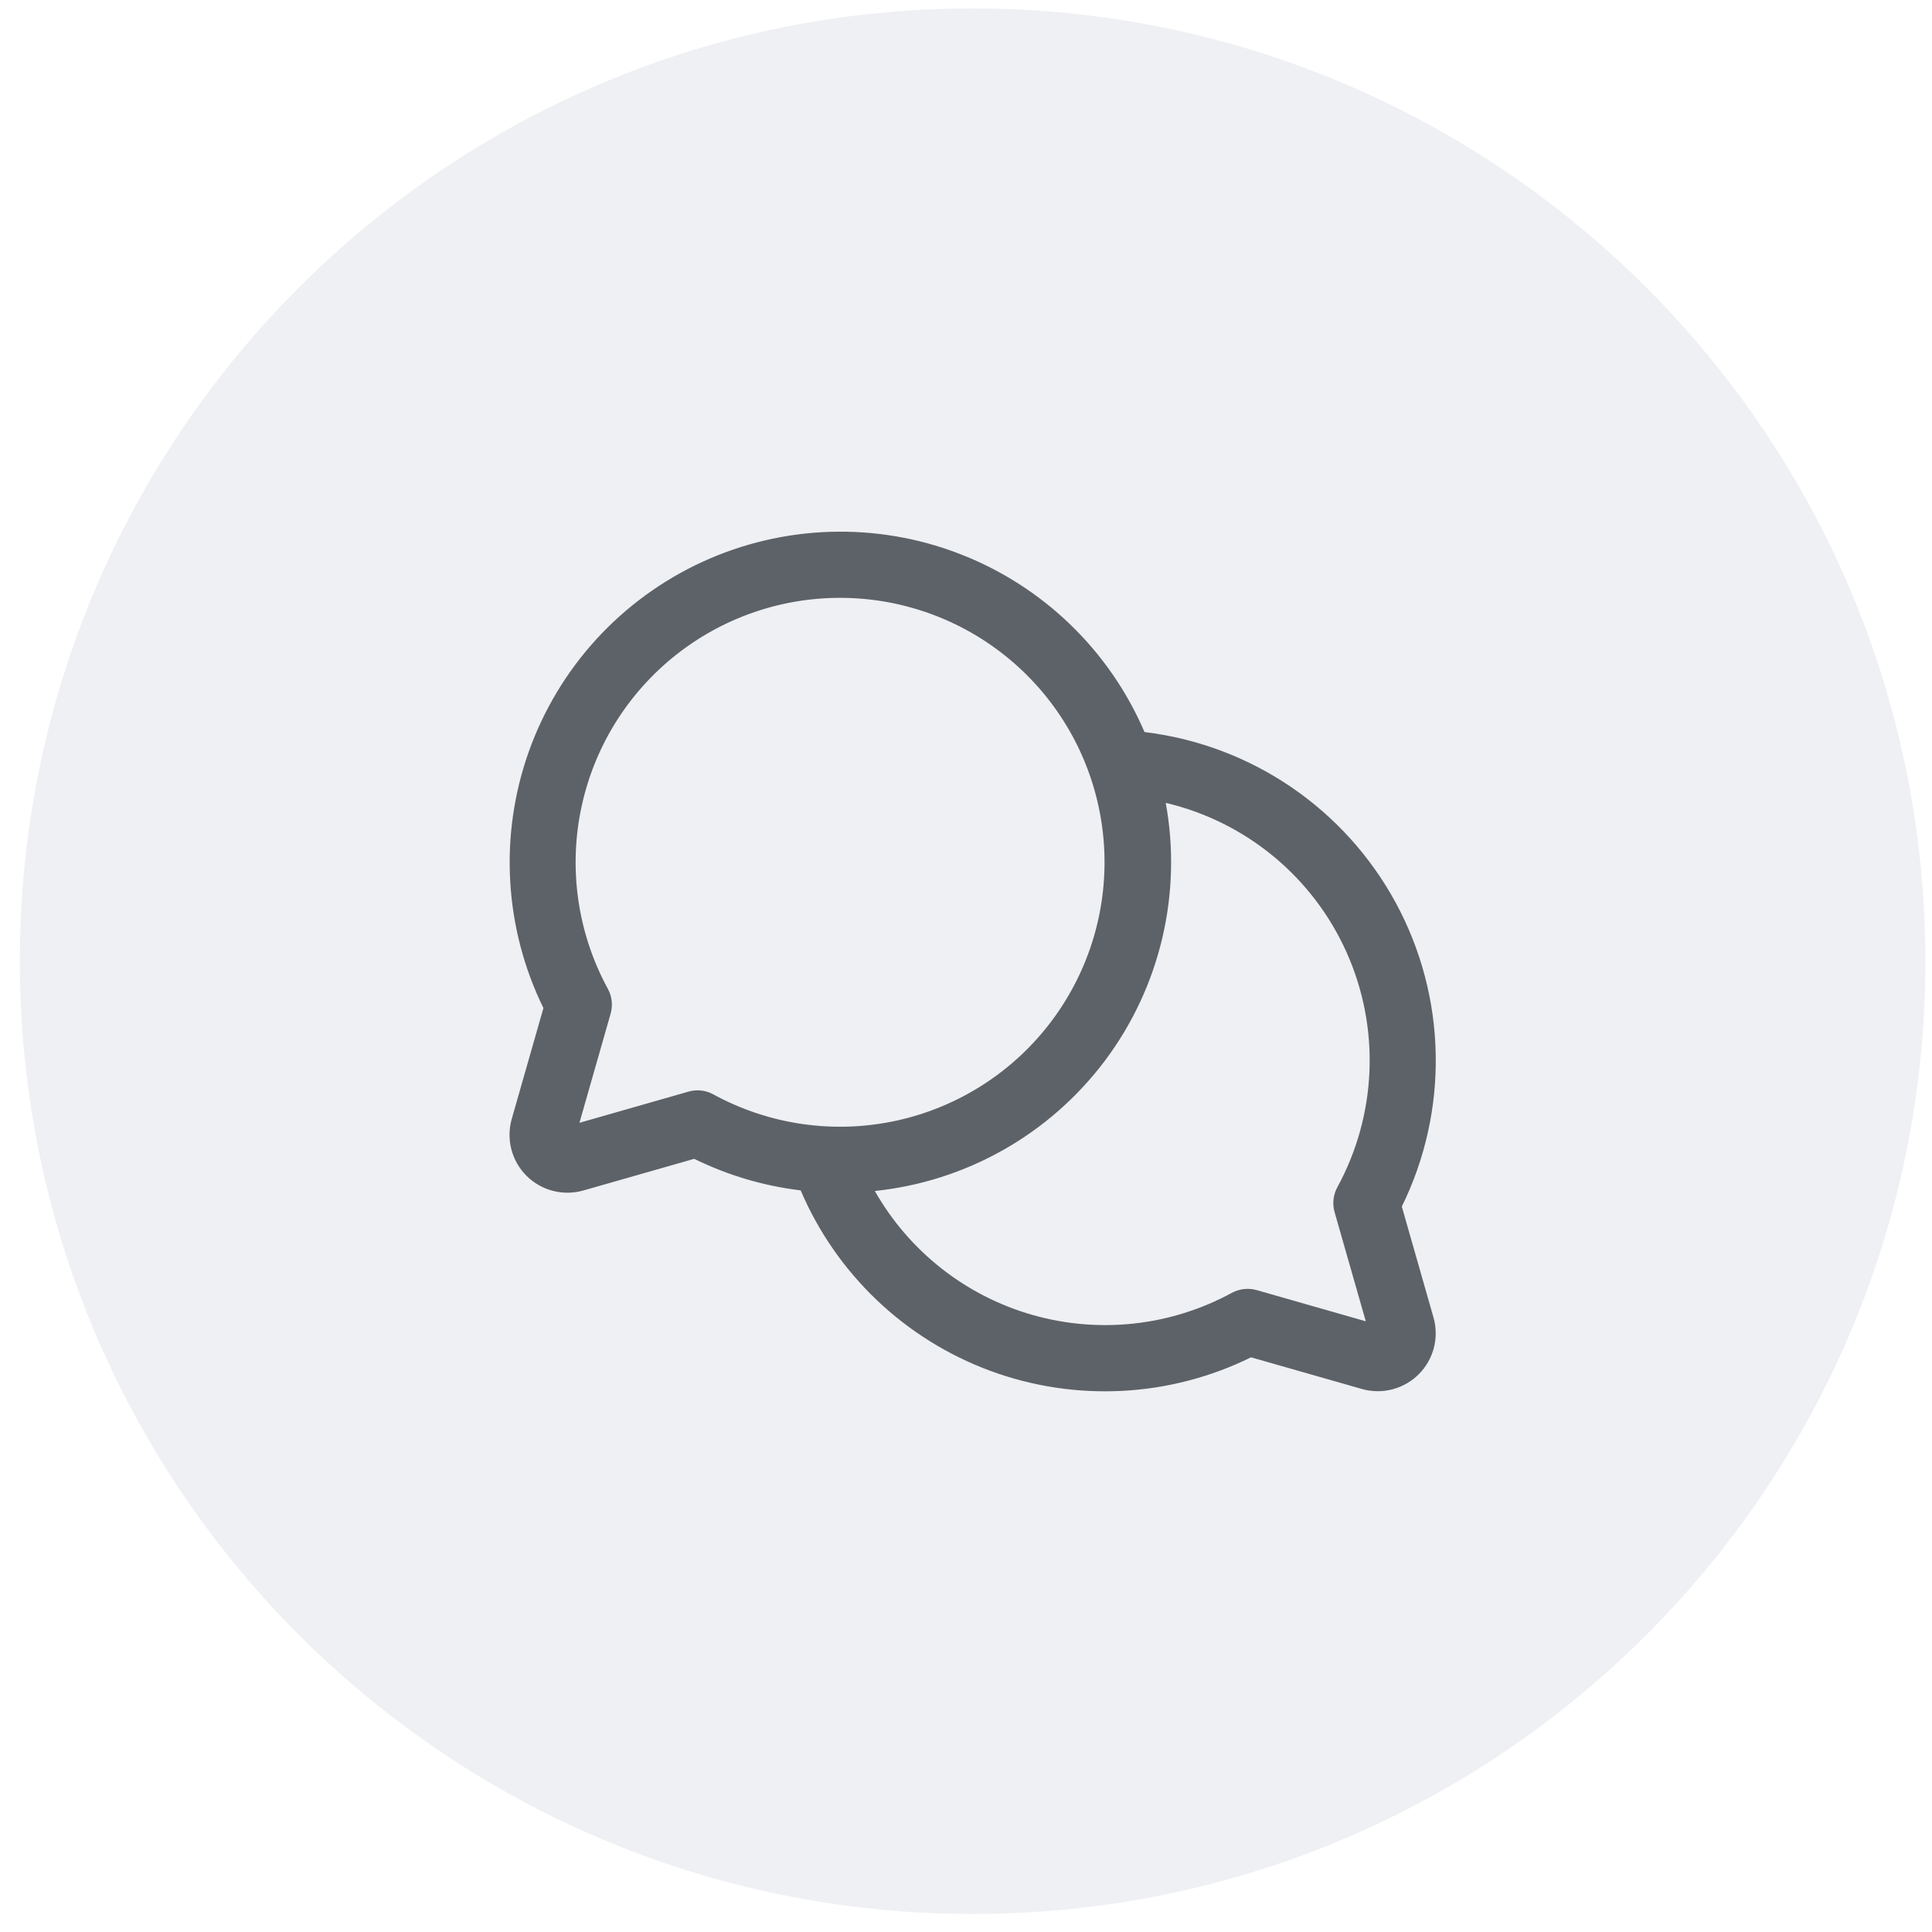 <svg width="73" height="73" viewBox="0 0 73 73" fill="none" xmlns="http://www.w3.org/2000/svg">
<path d="M0.75 36.319C0.75 16.436 16.868 0.319 36.75 0.319C56.632 0.319 72.75 16.436 72.75 36.319C72.75 56.201 56.632 72.319 36.75 72.319C16.868 72.319 0.75 56.201 0.75 36.319Z" fill="#11244B" fill-opacity="0.07"/>
<g clip-path="url(#clip0_3526_2612)">
<path d="M52.967 45.589C53.849 43.797 54.288 41.82 54.248 39.823C54.209 37.826 53.691 35.868 52.739 34.112C51.787 32.357 50.428 30.855 48.777 29.732C47.125 28.61 45.228 27.899 43.245 27.661C42.588 26.128 41.63 24.742 40.428 23.585C39.227 22.428 37.806 21.523 36.249 20.924C34.693 20.324 33.032 20.042 31.365 20.095C29.698 20.147 28.058 20.533 26.542 21.229C25.026 21.925 23.665 22.917 22.538 24.147C21.412 25.378 20.543 26.821 19.983 28.392C19.423 29.963 19.183 31.631 19.278 33.296C19.372 34.961 19.799 36.591 20.533 38.089L19.336 42.279C19.229 42.654 19.224 43.051 19.322 43.428C19.42 43.806 19.617 44.15 19.893 44.426C20.169 44.701 20.513 44.898 20.89 44.996C21.267 45.094 21.664 45.089 22.039 44.983L26.23 43.786C27.494 44.407 28.854 44.81 30.253 44.978C30.92 46.54 31.898 47.95 33.127 49.121C34.357 50.293 35.813 51.201 37.405 51.792C38.998 52.382 40.694 52.641 42.39 52.554C44.086 52.468 45.746 52.036 47.27 51.286L51.461 52.483C51.836 52.589 52.232 52.594 52.61 52.496C52.987 52.398 53.331 52.201 53.607 51.926C53.883 51.65 54.08 51.306 54.178 50.928C54.276 50.551 54.271 50.154 54.164 49.779L52.967 45.589ZM26.364 41.198C26.248 41.198 26.132 41.214 26.02 41.245L21.894 42.425L23.073 38.298C23.162 37.984 23.124 37.647 22.967 37.361C21.818 35.251 21.467 32.797 21.98 30.45C22.492 28.102 23.834 26.018 25.758 24.579C27.682 23.14 30.061 22.442 32.458 22.615C34.854 22.787 37.109 23.817 38.808 25.516C40.507 27.215 41.537 29.469 41.709 31.866C41.881 34.262 41.183 36.641 39.744 38.565C38.305 40.489 36.221 41.831 33.874 42.343C31.526 42.856 29.073 42.505 26.962 41.356C26.779 41.254 26.574 41.199 26.364 41.198ZM50.426 45.798L51.606 49.925L47.48 48.745C47.165 48.657 46.829 48.695 46.542 48.851C44.238 50.105 41.534 50.404 39.011 49.684C36.489 48.964 34.35 47.282 33.055 45.001C34.766 44.823 36.423 44.293 37.92 43.444C39.417 42.596 40.722 41.447 41.755 40.07C42.787 38.693 43.523 37.117 43.917 35.442C44.312 33.767 44.356 32.029 44.047 30.336C45.545 30.689 46.941 31.383 48.127 32.364C49.312 33.344 50.256 34.586 50.883 35.991C51.511 37.396 51.806 38.927 51.745 40.464C51.684 42.002 51.269 43.505 50.533 44.856C50.375 45.144 50.337 45.482 50.426 45.798Z" fill="#5D6268"/>
</g>
<defs>
<clipPath id="clip0_3526_2612">
<rect width="40" height="40" fill="white" transform="translate(16.75 16.319)"/>
</clipPath>
</defs>
</svg>
